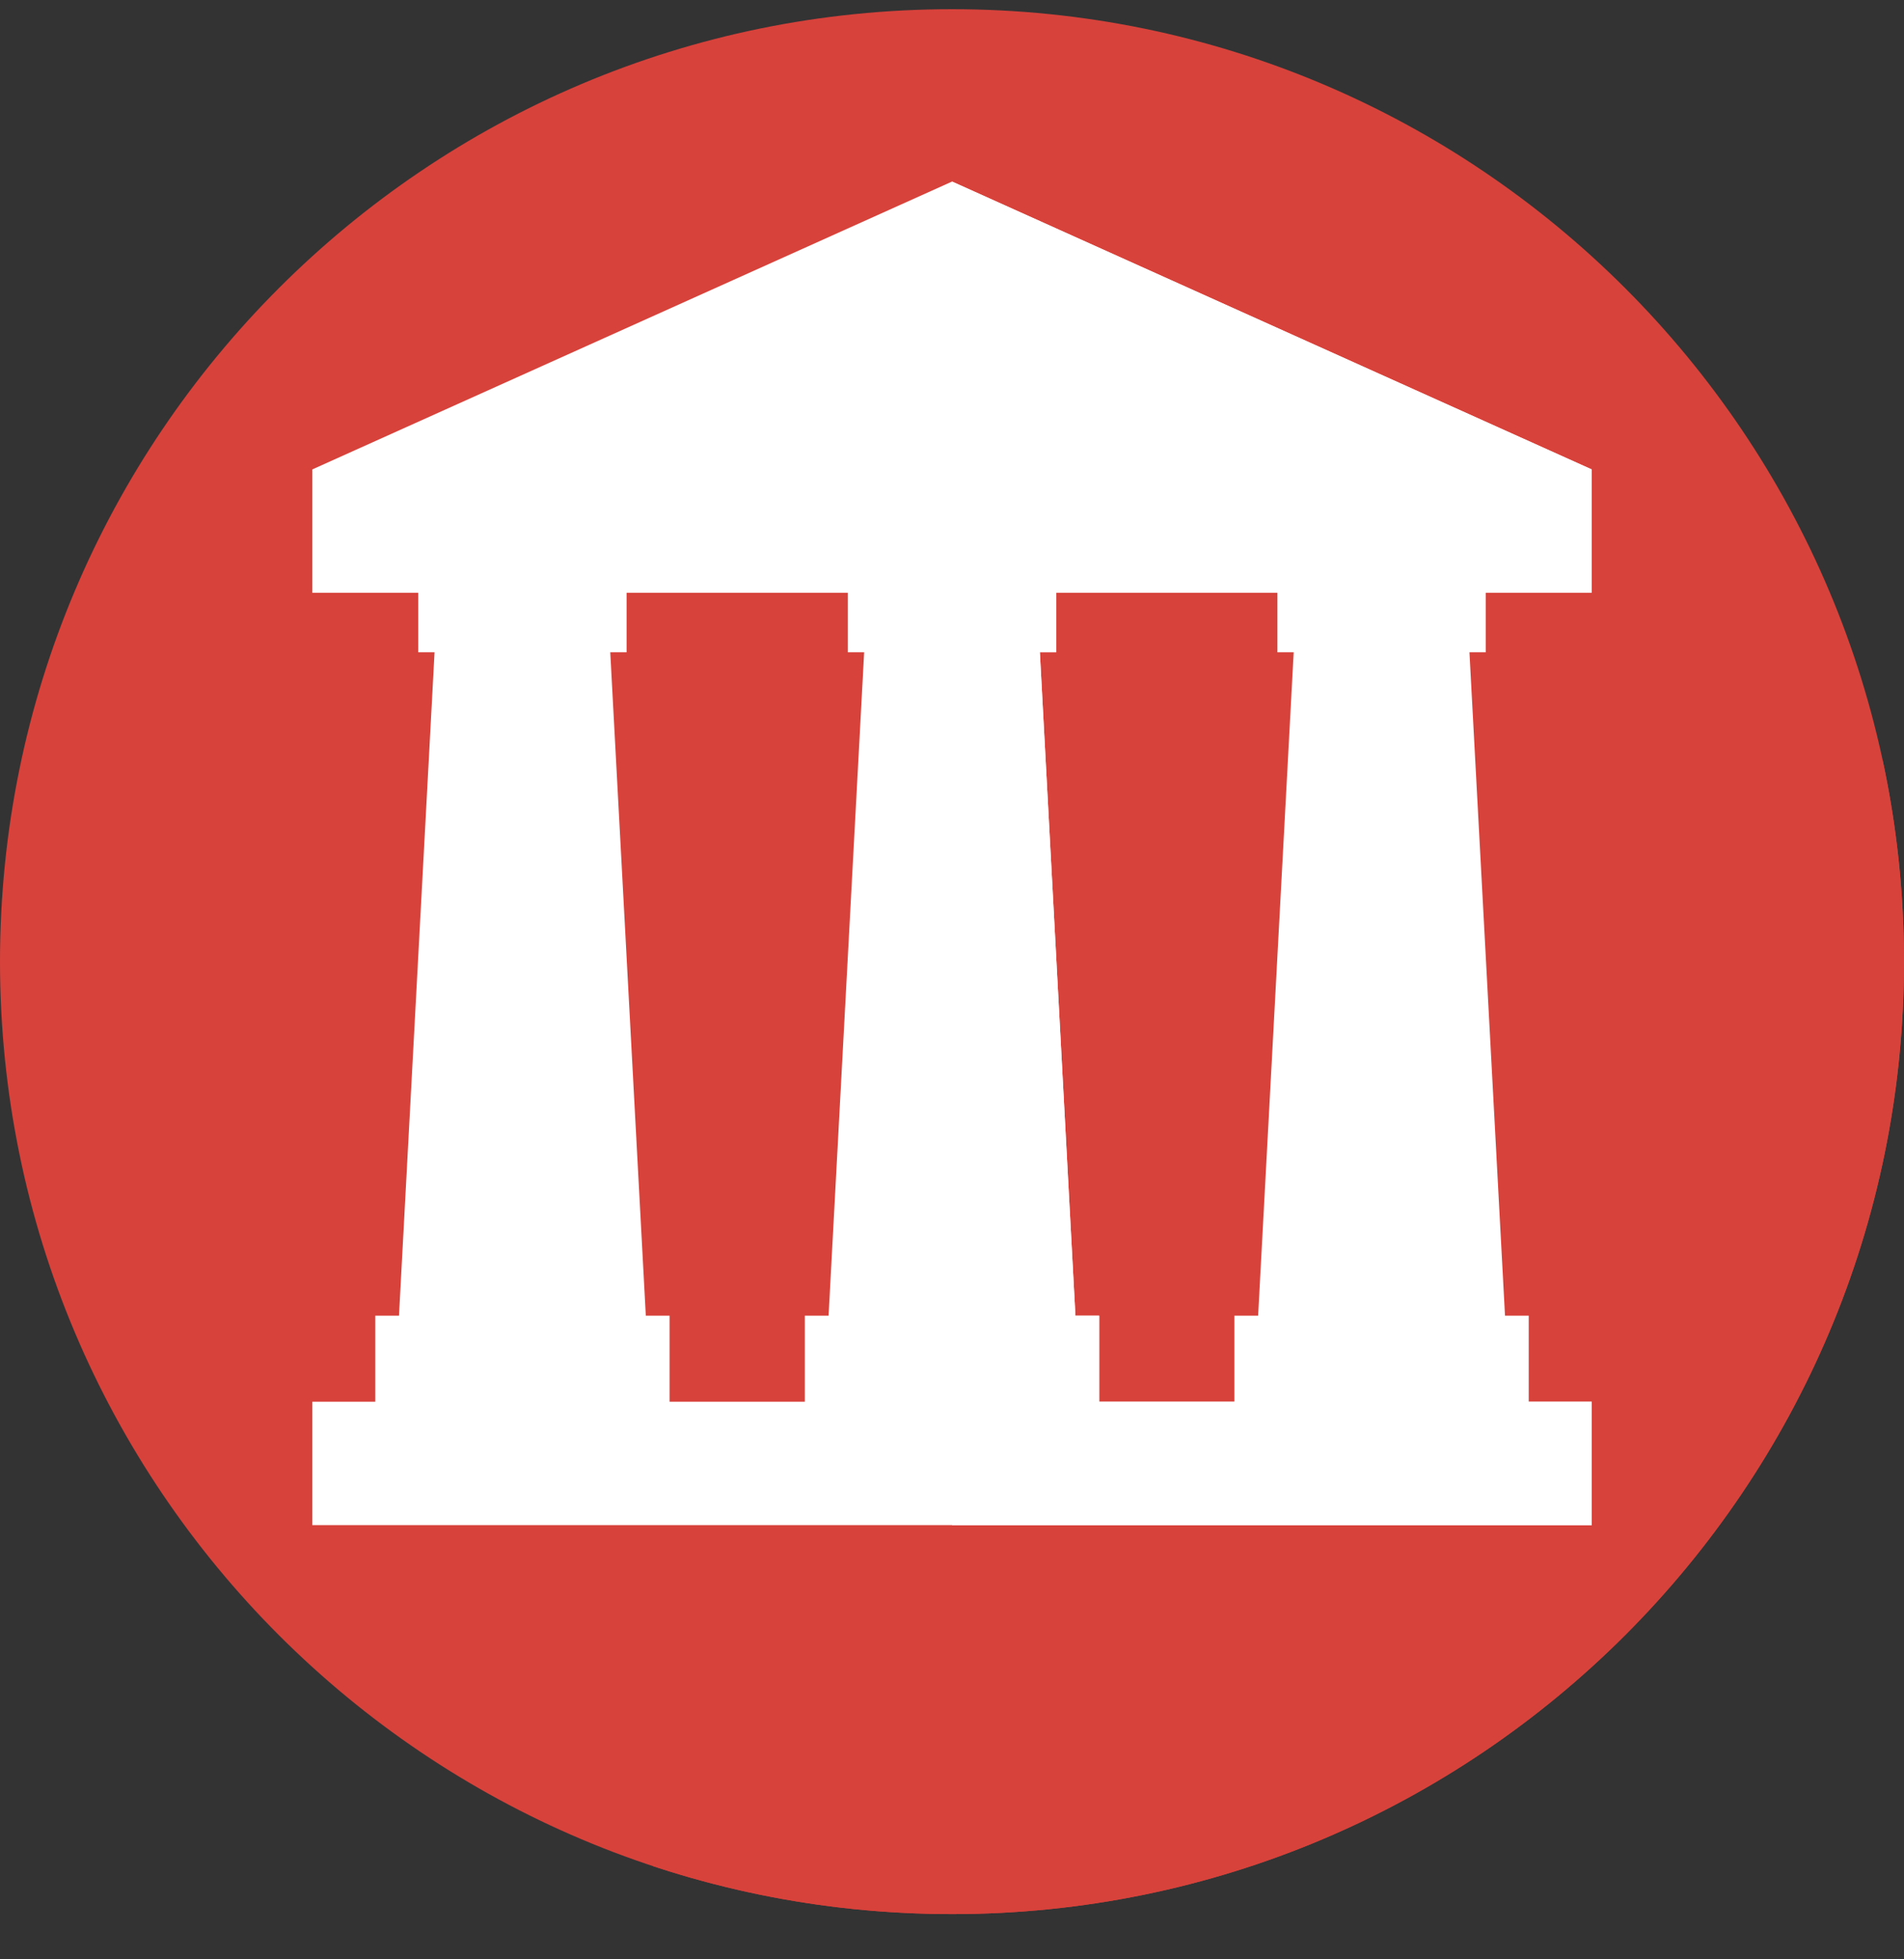 <?xml version="1.0" encoding="UTF-8"?> <svg xmlns="http://www.w3.org/2000/svg" width="35" height="36" viewBox="0 0 35 36" fill="none"><rect x="0" y="0" width="35" height="36" fill="#333333" stroke="none"/><path d="M17.5 35.169C27.165 35.169 35 27.334 35 17.669C35 8.004 27.165 0.169 17.5 0.169C7.835 0.169 0 8.004 0 17.669C0 27.334 7.835 35.169 17.5 35.169Z" fill="#D7423B"></path><path d="M35 17.669C35 16.402 34.865 15.166 34.609 13.975L29.259 8.625L5.741 10.892L10.126 15.276V25.166L5.741 28.022L12.009 34.29C13.736 34.861 15.582 35.169 17.5 35.169C27.165 35.169 35 27.334 35 17.669Z" fill="#D7423B"></path><path d="M19.834 25.394H15.166L15.987 10.083H19.013L19.834 25.394Z" fill="white"></path><path d="M19.013 10.083H17.501V25.394H19.834L19.013 10.083Z" fill="white"></path><path d="M15.586 9.891H19.414V11.985H15.586V9.891Z" fill="white"></path><path d="M17.501 9.891H19.414V11.985H17.501V9.891Z" fill="white"></path><path d="M14.794 24.174H20.206V26.268H14.794V24.174Z" fill="white"></path><path d="M17.501 24.174H20.206V26.268H17.501V24.174Z" fill="white"></path><path d="M27.731 25.394H23.062L23.883 10.083H26.91L27.731 25.394Z" fill="white"></path><path d="M23.482 9.891H27.311V11.985H23.482V9.891Z" fill="white"></path><path d="M22.691 24.174H28.102V26.268H22.691V24.174Z" fill="white"></path><path d="M11.937 25.394H7.269L8.09 10.083H11.116L11.937 25.394Z" fill="white"></path><path d="M7.689 9.891H11.518V11.985H7.689V9.891Z" fill="white"></path><path d="M6.898 24.174H12.309V26.268H6.898V24.174Z" fill="white"></path><path d="M5.741 25.755H29.259V28.022H5.741V25.755Z" fill="white"></path><path d="M17.501 25.755H29.259V28.022H17.501V25.755Z" fill="white"></path><path d="M29.259 10.892H5.741V8.625L17.501 3.336L29.259 8.625V10.892Z" fill="white"></path><path d="M29.259 8.625L17.501 3.336V10.892H29.259V8.625Z" fill="white"></path></svg> 